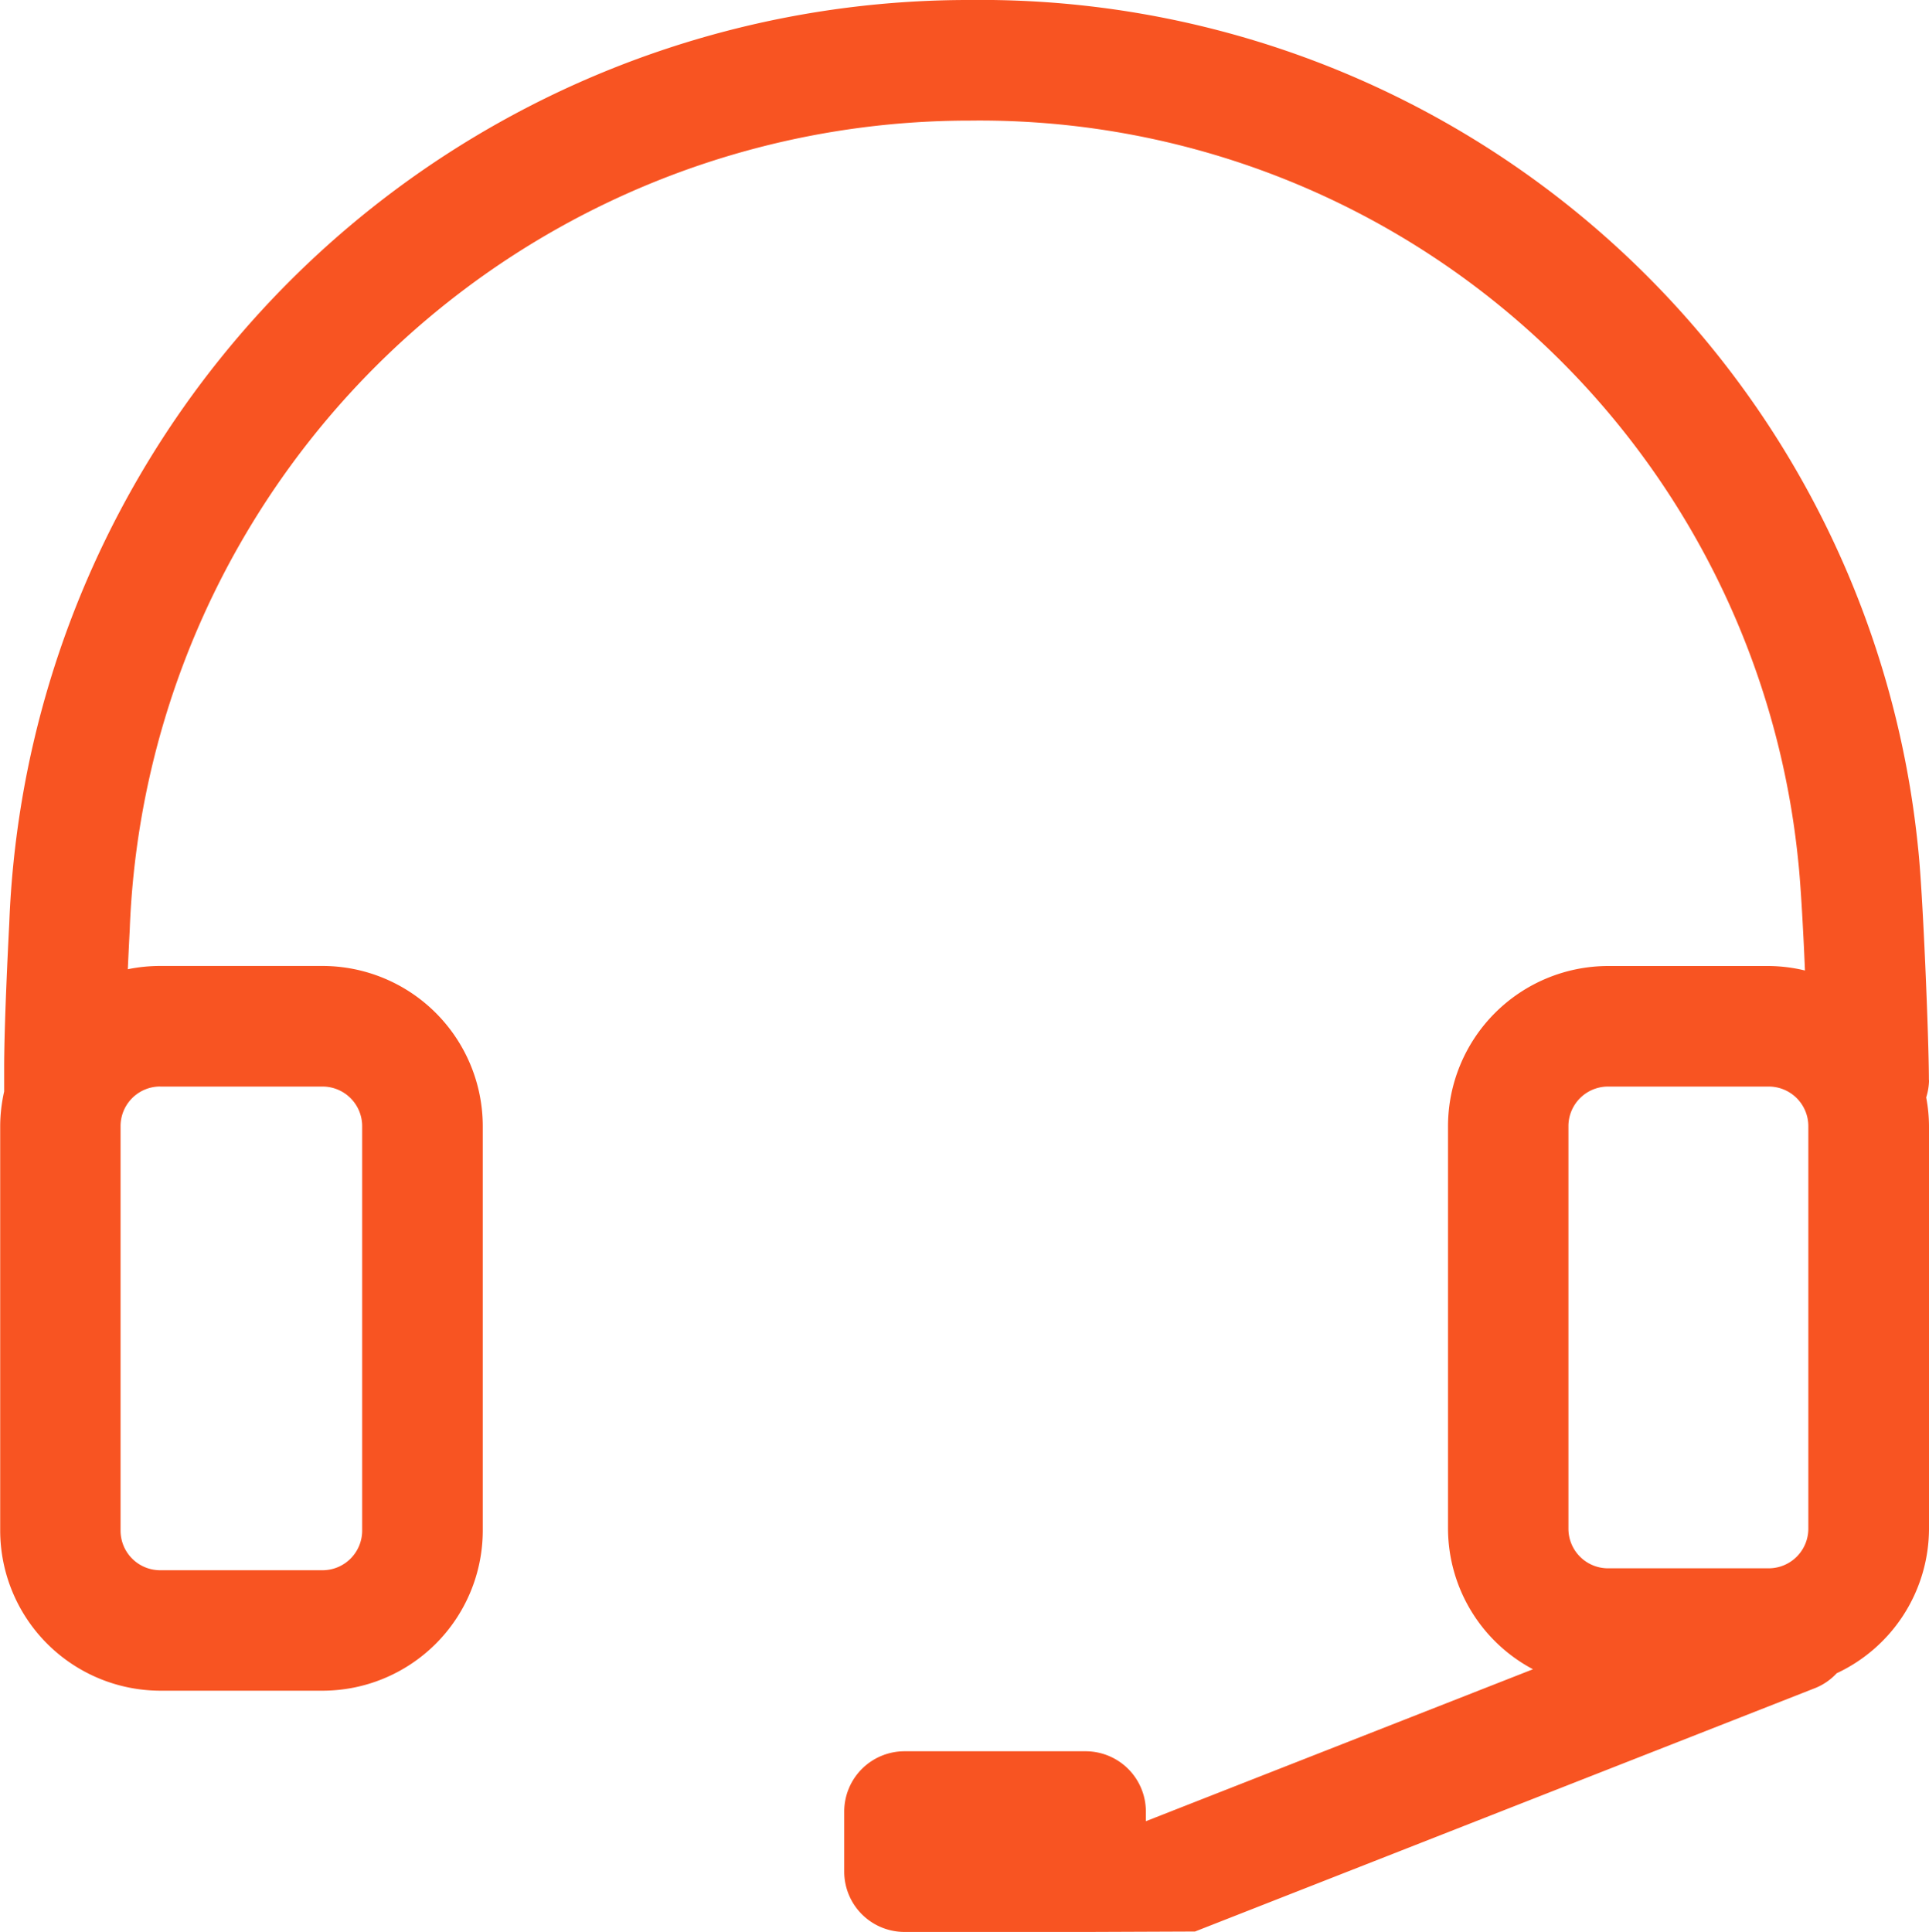 <svg xmlns="http://www.w3.org/2000/svg" width="39.936" height="40" viewBox="0 0 39.936 40">
  <path id="amazon-sale-03" d="M40.056,21.682c0-.821-.125-3.921-.224-4.807A19.5,19.5,0,0,0,20.2-.68,19.873,19.873,0,0,0,.314,18.431c-.012.238-.1,1.925-.106,2.929l0,.559a3.3,3.3,0,0,0-.082.715v8.374a3.32,3.32,0,0,0,3.316,3.316H6.8a3.32,3.32,0,0,0,3.317-3.316V22.635A3.321,3.321,0,0,0,6.8,19.319H3.438a3.34,3.34,0,0,0-.67.068c.018-.4.035-.725.04-.821A17.4,17.4,0,0,1,20.2,1.817,17.03,17.03,0,0,1,37.351,17.153c.042.371.1,1.313.139,2.26a3.3,3.3,0,0,0-.749-.093H33.414A3.32,3.32,0,0,0,30.1,22.635V30.97a3.306,3.306,0,0,0,1.759,2.91l-8.014,3.146v-.2a1.249,1.249,0,0,0-1.248-1.248H18.849A1.249,1.249,0,0,0,17.6,36.823v1.248a1.249,1.249,0,0,0,1.248,1.248h3.745c.011,0,.02,0,.031,0l2.238-.009,12.856-5.047a1.239,1.239,0,0,0,.429-.3,3.312,3.312,0,0,0,1.911-2.992V22.635A3.268,3.268,0,0,0,40,22.041a1.272,1.272,0,0,0,.059-.36Zm-36.619.134H6.8a.82.82,0,0,1,.82.82v8.374a.821.821,0,0,1-.82.82H3.437a.82.82,0,0,1-.819-.82V22.635a.82.82,0,0,1,.819-.82Zm29.156.82a.82.82,0,0,1,.82-.82H36.74a.82.82,0,0,1,.82.82V30.97a.821.821,0,0,1-.82.82H33.413a.82.82,0,0,1-.82-.82V22.635Z" transform="translate(-0.122 0.68)" fill="#f85422"/>
</svg>
